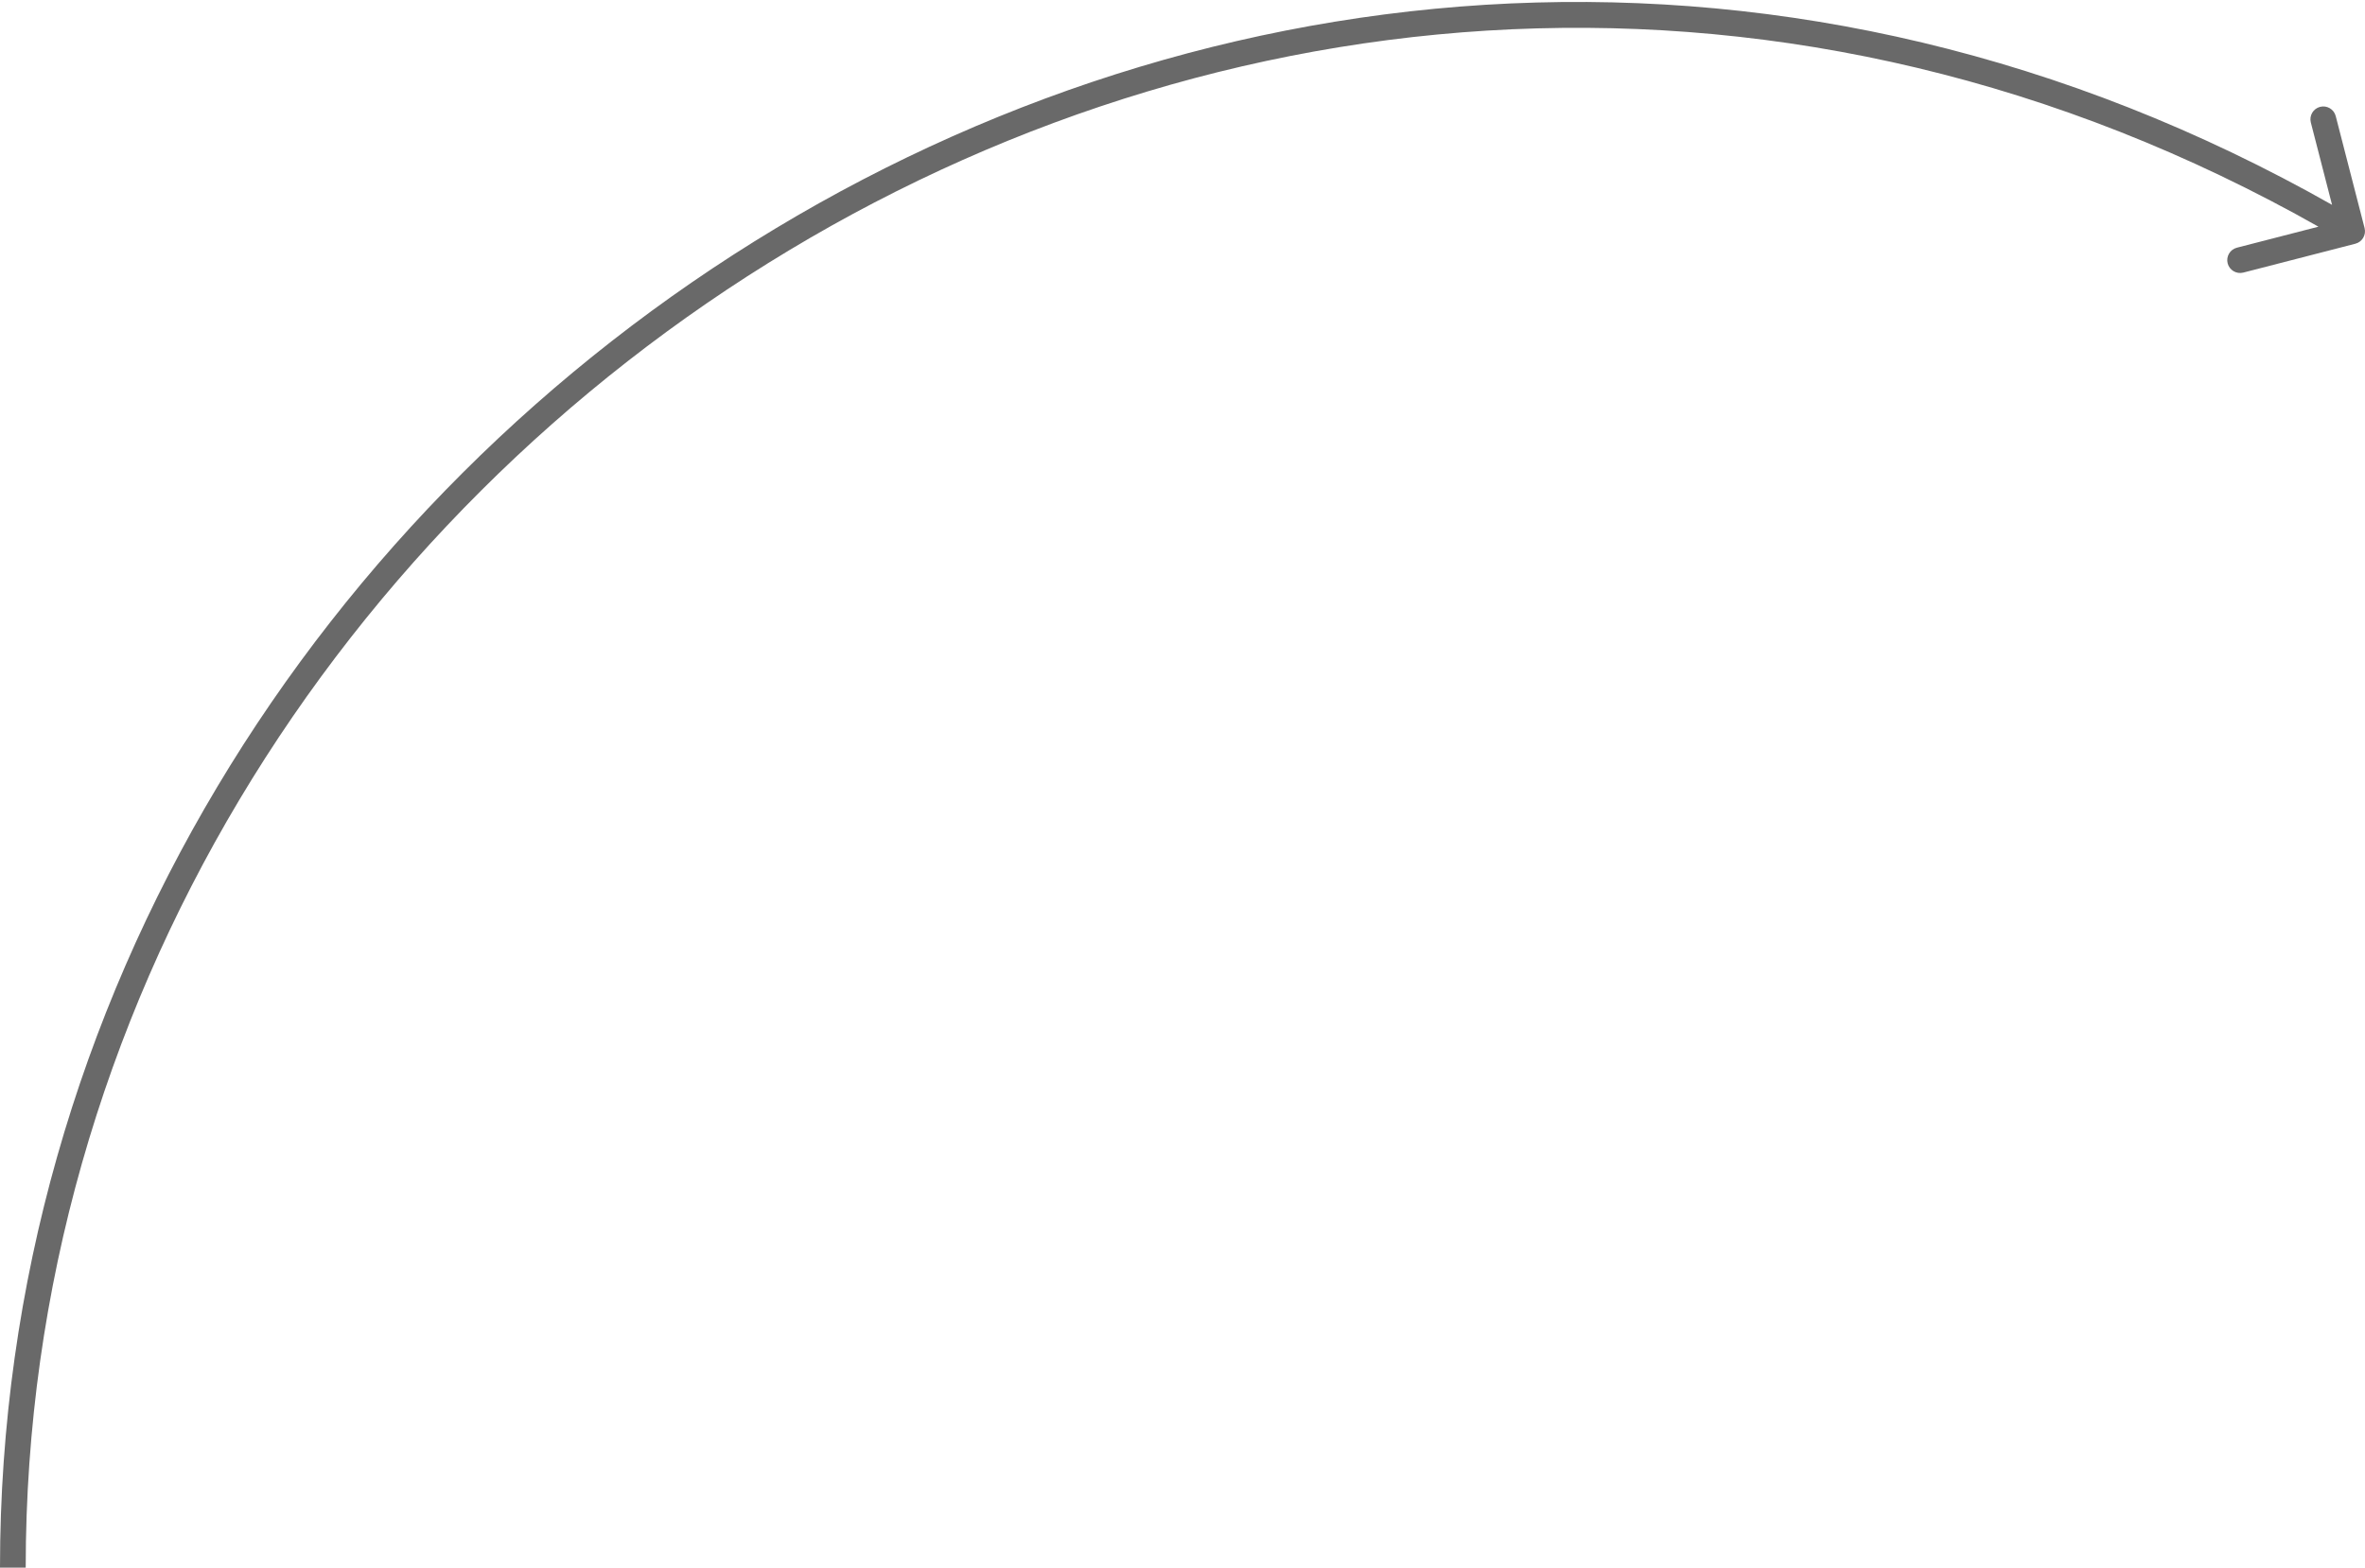 <?xml version="1.0" encoding="UTF-8"?> <svg xmlns="http://www.w3.org/2000/svg" width="92" height="61" viewBox="0 0 92 61" fill="none"> <path d="M91.624 9.484C91.891 9.415 92.052 9.143 91.984 8.875L90.861 4.517C90.792 4.25 90.52 4.089 90.252 4.158C89.985 4.227 89.824 4.499 89.893 4.767L90.891 8.64L87.017 9.638C86.749 9.707 86.589 9.98 86.657 10.247C86.726 10.514 86.999 10.675 87.266 10.607L91.624 9.484ZM1 61C1 17.356 50.105 -14.857 91.245 9.43L91.754 8.569C49.895 -16.143 -7.83539e-05 16.644 0 61L1 61Z" fill="#696969"></path> </svg> 